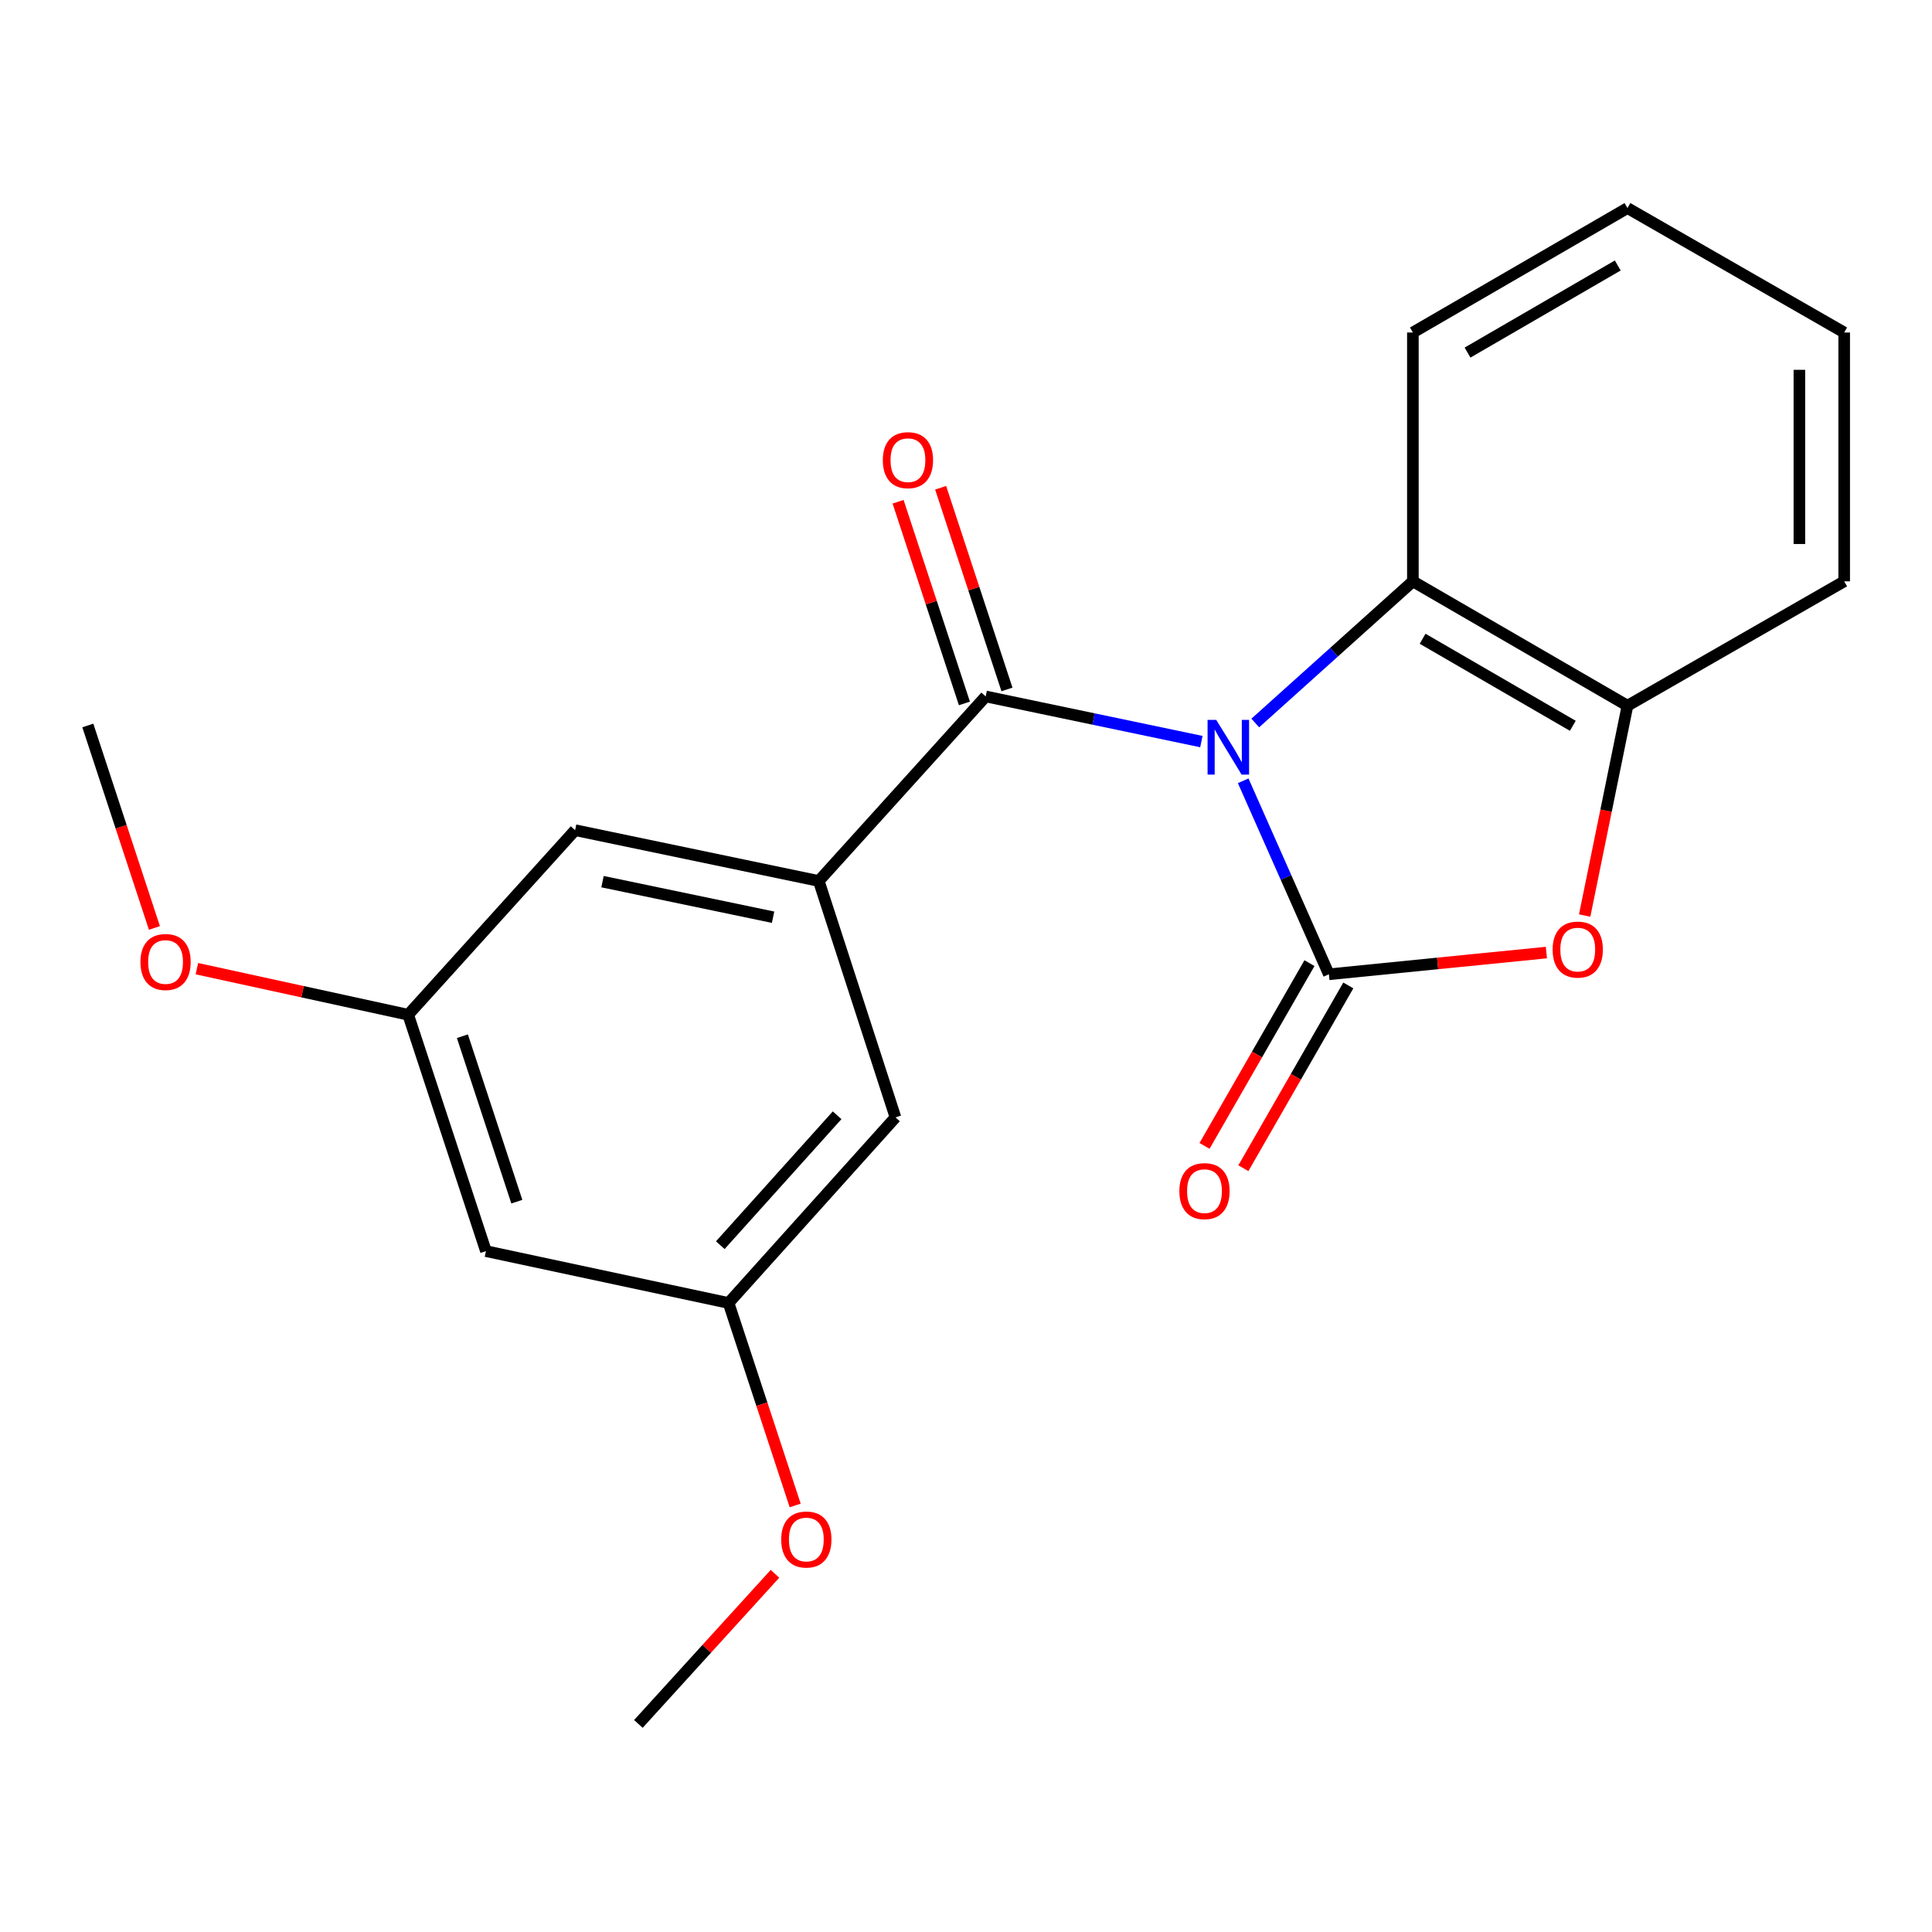 <?xml version='1.0' encoding='iso-8859-1'?>
<svg version='1.1' baseProfile='full'
              xmlns='http://www.w3.org/2000/svg'
                      xmlns:rdkit='http://www.rdkit.org/xml'
                      xmlns:xlink='http://www.w3.org/1999/xlink'
                  xml:space='preserve'
width='1000px' height='1000px' viewBox='0 0 1000 1000'>
<!-- END OF HEADER -->
<rect style='opacity:1.0;fill:#FFFFFF;stroke:none' width='1000' height='1000' x='0' y='0'> </rect>
<path class='bond-0' d='M 643.473,404.136 L 665.652,454.213' style='fill:none;fill-rule:evenodd;stroke:#0000FF;stroke-width:6px;stroke-linecap:butt;stroke-linejoin:miter;stroke-opacity:1' />
<path class='bond-0' d='M 665.652,454.213 L 687.831,504.289' style='fill:none;fill-rule:evenodd;stroke:#000000;stroke-width:6px;stroke-linecap:butt;stroke-linejoin:miter;stroke-opacity:1' />
<path class='bond-1' d='M 621.831,383.843 L 566.01,372.158' style='fill:none;fill-rule:evenodd;stroke:#0000FF;stroke-width:6px;stroke-linecap:butt;stroke-linejoin:miter;stroke-opacity:1' />
<path class='bond-1' d='M 566.01,372.158 L 510.189,360.473' style='fill:none;fill-rule:evenodd;stroke:#000000;stroke-width:6px;stroke-linecap:butt;stroke-linejoin:miter;stroke-opacity:1' />
<path class='bond-3' d='M 649.73,374.223 L 690.517,337.56' style='fill:none;fill-rule:evenodd;stroke:#0000FF;stroke-width:6px;stroke-linecap:butt;stroke-linejoin:miter;stroke-opacity:1' />
<path class='bond-3' d='M 690.517,337.56 L 731.304,300.898' style='fill:none;fill-rule:evenodd;stroke:#000000;stroke-width:6px;stroke-linecap:butt;stroke-linejoin:miter;stroke-opacity:1' />
<path class='bond-2' d='M 687.831,504.289 L 744.118,498.666' style='fill:none;fill-rule:evenodd;stroke:#000000;stroke-width:6px;stroke-linecap:butt;stroke-linejoin:miter;stroke-opacity:1' />
<path class='bond-2' d='M 744.118,498.666 L 800.405,493.043' style='fill:none;fill-rule:evenodd;stroke:#FF0000;stroke-width:6px;stroke-linecap:butt;stroke-linejoin:miter;stroke-opacity:1' />
<path class='bond-6' d='M 677.777,498.517 L 650.62,545.818' style='fill:none;fill-rule:evenodd;stroke:#000000;stroke-width:6px;stroke-linecap:butt;stroke-linejoin:miter;stroke-opacity:1' />
<path class='bond-6' d='M 650.62,545.818 L 623.463,593.119' style='fill:none;fill-rule:evenodd;stroke:#FF0000;stroke-width:6px;stroke-linecap:butt;stroke-linejoin:miter;stroke-opacity:1' />
<path class='bond-6' d='M 697.885,510.062 L 670.728,557.363' style='fill:none;fill-rule:evenodd;stroke:#000000;stroke-width:6px;stroke-linecap:butt;stroke-linejoin:miter;stroke-opacity:1' />
<path class='bond-6' d='M 670.728,557.363 L 643.57,604.663' style='fill:none;fill-rule:evenodd;stroke:#FF0000;stroke-width:6px;stroke-linecap:butt;stroke-linejoin:miter;stroke-opacity:1' />
<path class='bond-4' d='M 510.189,360.473 L 423.796,455.998' style='fill:none;fill-rule:evenodd;stroke:#000000;stroke-width:6px;stroke-linecap:butt;stroke-linejoin:miter;stroke-opacity:1' />
<path class='bond-9' d='M 521.202,356.851 L 504.038,304.657' style='fill:none;fill-rule:evenodd;stroke:#000000;stroke-width:6px;stroke-linecap:butt;stroke-linejoin:miter;stroke-opacity:1' />
<path class='bond-9' d='M 504.038,304.657 L 486.874,252.462' style='fill:none;fill-rule:evenodd;stroke:#FF0000;stroke-width:6px;stroke-linecap:butt;stroke-linejoin:miter;stroke-opacity:1' />
<path class='bond-9' d='M 499.176,364.094 L 482.012,311.9' style='fill:none;fill-rule:evenodd;stroke:#000000;stroke-width:6px;stroke-linecap:butt;stroke-linejoin:miter;stroke-opacity:1' />
<path class='bond-9' d='M 482.012,311.9 L 464.849,259.705' style='fill:none;fill-rule:evenodd;stroke:#FF0000;stroke-width:6px;stroke-linecap:butt;stroke-linejoin:miter;stroke-opacity:1' />
<path class='bond-21' d='M 820.22,473.883 L 831.299,419.58' style='fill:none;fill-rule:evenodd;stroke:#FF0000;stroke-width:6px;stroke-linecap:butt;stroke-linejoin:miter;stroke-opacity:1' />
<path class='bond-21' d='M 831.299,419.58 L 842.378,365.277' style='fill:none;fill-rule:evenodd;stroke:#000000;stroke-width:6px;stroke-linecap:butt;stroke-linejoin:miter;stroke-opacity:1' />
<path class='bond-5' d='M 731.304,300.898 L 842.378,365.277' style='fill:none;fill-rule:evenodd;stroke:#000000;stroke-width:6px;stroke-linecap:butt;stroke-linejoin:miter;stroke-opacity:1' />
<path class='bond-5' d='M 736.339,330.615 L 814.09,375.68' style='fill:none;fill-rule:evenodd;stroke:#000000;stroke-width:6px;stroke-linecap:butt;stroke-linejoin:miter;stroke-opacity:1' />
<path class='bond-15' d='M 731.304,300.898 L 731.304,172.101' style='fill:none;fill-rule:evenodd;stroke:#000000;stroke-width:6px;stroke-linecap:butt;stroke-linejoin:miter;stroke-opacity:1' />
<path class='bond-7' d='M 423.796,455.998 L 297.678,429.695' style='fill:none;fill-rule:evenodd;stroke:#000000;stroke-width:6px;stroke-linecap:butt;stroke-linejoin:miter;stroke-opacity:1' />
<path class='bond-7' d='M 400.144,474.75 L 311.862,456.338' style='fill:none;fill-rule:evenodd;stroke:#000000;stroke-width:6px;stroke-linecap:butt;stroke-linejoin:miter;stroke-opacity:1' />
<path class='bond-8' d='M 423.796,455.998 L 463.495,578.355' style='fill:none;fill-rule:evenodd;stroke:#000000;stroke-width:6px;stroke-linecap:butt;stroke-linejoin:miter;stroke-opacity:1' />
<path class='bond-16' d='M 842.378,365.277 L 954.545,300.898' style='fill:none;fill-rule:evenodd;stroke:#000000;stroke-width:6px;stroke-linecap:butt;stroke-linejoin:miter;stroke-opacity:1' />
<path class='bond-11' d='M 297.678,429.695 L 211.272,525.234' style='fill:none;fill-rule:evenodd;stroke:#000000;stroke-width:6px;stroke-linecap:butt;stroke-linejoin:miter;stroke-opacity:1' />
<path class='bond-12' d='M 463.495,578.355 L 377.102,674.422' style='fill:none;fill-rule:evenodd;stroke:#000000;stroke-width:6px;stroke-linecap:butt;stroke-linejoin:miter;stroke-opacity:1' />
<path class='bond-12' d='M 433.296,577.261 L 372.821,644.508' style='fill:none;fill-rule:evenodd;stroke:#000000;stroke-width:6px;stroke-linecap:butt;stroke-linejoin:miter;stroke-opacity:1' />
<path class='bond-10' d='M 251.525,647.578 L 377.102,674.422' style='fill:none;fill-rule:evenodd;stroke:#000000;stroke-width:6px;stroke-linecap:butt;stroke-linejoin:miter;stroke-opacity:1' />
<path class='bond-23' d='M 251.525,647.578 L 211.272,525.234' style='fill:none;fill-rule:evenodd;stroke:#000000;stroke-width:6px;stroke-linecap:butt;stroke-linejoin:miter;stroke-opacity:1' />
<path class='bond-23' d='M 267.512,621.98 L 239.334,536.339' style='fill:none;fill-rule:evenodd;stroke:#000000;stroke-width:6px;stroke-linecap:butt;stroke-linejoin:miter;stroke-opacity:1' />
<path class='bond-14' d='M 211.272,525.234 L 156.59,513.309' style='fill:none;fill-rule:evenodd;stroke:#000000;stroke-width:6px;stroke-linecap:butt;stroke-linejoin:miter;stroke-opacity:1' />
<path class='bond-14' d='M 156.59,513.309 L 101.908,501.385' style='fill:none;fill-rule:evenodd;stroke:#FF0000;stroke-width:6px;stroke-linecap:butt;stroke-linejoin:miter;stroke-opacity:1' />
<path class='bond-13' d='M 377.102,674.422 L 394.343,726.824' style='fill:none;fill-rule:evenodd;stroke:#000000;stroke-width:6px;stroke-linecap:butt;stroke-linejoin:miter;stroke-opacity:1' />
<path class='bond-13' d='M 394.343,726.824 L 411.584,779.226' style='fill:none;fill-rule:evenodd;stroke:#FF0000;stroke-width:6px;stroke-linecap:butt;stroke-linejoin:miter;stroke-opacity:1' />
<path class='bond-18' d='M 401.126,814.601 L 365.774,853.453' style='fill:none;fill-rule:evenodd;stroke:#FF0000;stroke-width:6px;stroke-linecap:butt;stroke-linejoin:miter;stroke-opacity:1' />
<path class='bond-18' d='M 365.774,853.453 L 330.421,892.304' style='fill:none;fill-rule:evenodd;stroke:#000000;stroke-width:6px;stroke-linecap:butt;stroke-linejoin:miter;stroke-opacity:1' />
<path class='bond-17' d='M 79.926,480.309 L 62.69,427.907' style='fill:none;fill-rule:evenodd;stroke:#FF0000;stroke-width:6px;stroke-linecap:butt;stroke-linejoin:miter;stroke-opacity:1' />
<path class='bond-17' d='M 62.69,427.907 L 45.455,375.505' style='fill:none;fill-rule:evenodd;stroke:#000000;stroke-width:6px;stroke-linecap:butt;stroke-linejoin:miter;stroke-opacity:1' />
<path class='bond-19' d='M 731.304,172.101 L 842.378,107.696' style='fill:none;fill-rule:evenodd;stroke:#000000;stroke-width:6px;stroke-linecap:butt;stroke-linejoin:miter;stroke-opacity:1' />
<path class='bond-19' d='M 759.596,182.498 L 837.347,137.414' style='fill:none;fill-rule:evenodd;stroke:#000000;stroke-width:6px;stroke-linecap:butt;stroke-linejoin:miter;stroke-opacity:1' />
<path class='bond-22' d='M 954.545,300.898 L 954.545,172.101' style='fill:none;fill-rule:evenodd;stroke:#000000;stroke-width:6px;stroke-linecap:butt;stroke-linejoin:miter;stroke-opacity:1' />
<path class='bond-22' d='M 931.36,281.578 L 931.36,191.42' style='fill:none;fill-rule:evenodd;stroke:#000000;stroke-width:6px;stroke-linecap:butt;stroke-linejoin:miter;stroke-opacity:1' />
<path class='bond-20' d='M 842.378,107.696 L 954.545,172.101' style='fill:none;fill-rule:evenodd;stroke:#000000;stroke-width:6px;stroke-linecap:butt;stroke-linejoin:miter;stroke-opacity:1' />
<path  class='atom-0' d='M 629.519 372.603
L 638.799 387.603
Q 639.719 389.083, 641.199 391.763
Q 642.679 394.443, 642.759 394.603
L 642.759 372.603
L 646.519 372.603
L 646.519 400.923
L 642.639 400.923
L 632.679 384.523
Q 631.519 382.603, 630.279 380.403
Q 629.079 378.203, 628.719 377.523
L 628.719 400.923
L 625.039 400.923
L 625.039 372.603
L 629.519 372.603
' fill='#0000FF'/>
<path  class='atom-3' d='M 803.641 491.501
Q 803.641 484.701, 807.001 480.901
Q 810.361 477.101, 816.641 477.101
Q 822.921 477.101, 826.281 480.901
Q 829.641 484.701, 829.641 491.501
Q 829.641 498.381, 826.241 502.301
Q 822.841 506.181, 816.641 506.181
Q 810.401 506.181, 807.001 502.301
Q 803.641 498.421, 803.641 491.501
M 816.641 502.981
Q 820.961 502.981, 823.281 500.101
Q 825.641 497.181, 825.641 491.501
Q 825.641 485.941, 823.281 483.141
Q 820.961 480.301, 816.641 480.301
Q 812.321 480.301, 809.961 483.101
Q 807.641 485.901, 807.641 491.501
Q 807.641 497.221, 809.961 500.101
Q 812.321 502.981, 816.641 502.981
' fill='#FF0000'/>
<path  class='atom-7' d='M 610.439 616.524
Q 610.439 609.724, 613.799 605.924
Q 617.159 602.124, 623.439 602.124
Q 629.719 602.124, 633.079 605.924
Q 636.439 609.724, 636.439 616.524
Q 636.439 623.404, 633.039 627.324
Q 629.639 631.204, 623.439 631.204
Q 617.199 631.204, 613.799 627.324
Q 610.439 623.444, 610.439 616.524
M 623.439 628.004
Q 627.759 628.004, 630.079 625.124
Q 632.439 622.204, 632.439 616.524
Q 632.439 610.964, 630.079 608.164
Q 627.759 605.324, 623.439 605.324
Q 619.119 605.324, 616.759 608.124
Q 614.439 610.924, 614.439 616.524
Q 614.439 622.244, 616.759 625.124
Q 619.119 628.004, 623.439 628.004
' fill='#FF0000'/>
<path  class='atom-10' d='M 456.949 238.183
Q 456.949 231.383, 460.309 227.583
Q 463.669 223.783, 469.949 223.783
Q 476.229 223.783, 479.589 227.583
Q 482.949 231.383, 482.949 238.183
Q 482.949 245.063, 479.549 248.983
Q 476.149 252.863, 469.949 252.863
Q 463.709 252.863, 460.309 248.983
Q 456.949 245.103, 456.949 238.183
M 469.949 249.663
Q 474.269 249.663, 476.589 246.783
Q 478.949 243.863, 478.949 238.183
Q 478.949 232.623, 476.589 229.823
Q 474.269 226.983, 469.949 226.983
Q 465.629 226.983, 463.269 229.783
Q 460.949 232.583, 460.949 238.183
Q 460.949 243.903, 463.269 246.783
Q 465.629 249.663, 469.949 249.663
' fill='#FF0000'/>
<path  class='atom-14' d='M 404.355 796.846
Q 404.355 790.046, 407.715 786.246
Q 411.075 782.446, 417.355 782.446
Q 423.635 782.446, 426.995 786.246
Q 430.355 790.046, 430.355 796.846
Q 430.355 803.726, 426.955 807.646
Q 423.555 811.526, 417.355 811.526
Q 411.115 811.526, 407.715 807.646
Q 404.355 803.766, 404.355 796.846
M 417.355 808.326
Q 421.675 808.326, 423.995 805.446
Q 426.355 802.526, 426.355 796.846
Q 426.355 791.286, 423.995 788.486
Q 421.675 785.646, 417.355 785.646
Q 413.035 785.646, 410.675 788.446
Q 408.355 791.246, 408.355 796.846
Q 408.355 802.566, 410.675 805.446
Q 413.035 808.326, 417.355 808.326
' fill='#FF0000'/>
<path  class='atom-15' d='M 72.695 497.929
Q 72.695 491.129, 76.055 487.329
Q 79.415 483.529, 85.695 483.529
Q 91.975 483.529, 95.335 487.329
Q 98.695 491.129, 98.695 497.929
Q 98.695 504.809, 95.295 508.729
Q 91.895 512.609, 85.695 512.609
Q 79.455 512.609, 76.055 508.729
Q 72.695 504.849, 72.695 497.929
M 85.695 509.409
Q 90.015 509.409, 92.335 506.529
Q 94.695 503.609, 94.695 497.929
Q 94.695 492.369, 92.335 489.569
Q 90.015 486.729, 85.695 486.729
Q 81.375 486.729, 79.015 489.529
Q 76.695 492.329, 76.695 497.929
Q 76.695 503.649, 79.015 506.529
Q 81.375 509.409, 85.695 509.409
' fill='#FF0000'/>
</svg>
